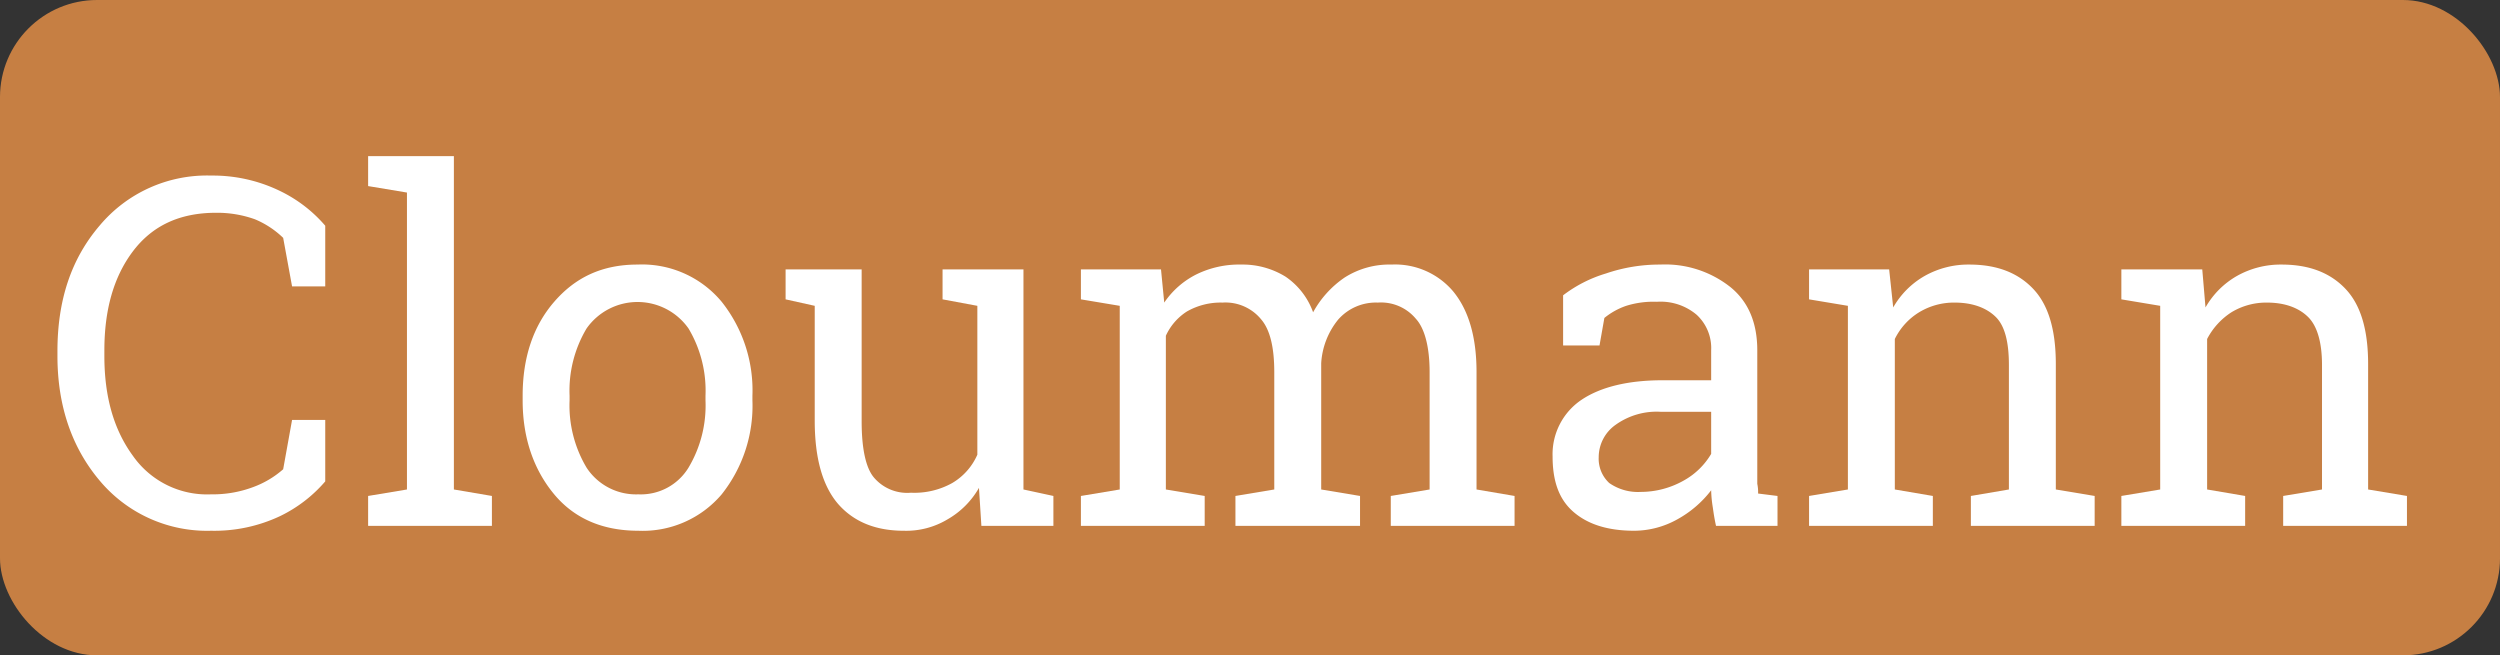 <svg xmlns="http://www.w3.org/2000/svg" viewBox="0 0 309 81">
  <rect x="0" y="0" width="309" height="81" fill="#333333" stroke="none"/>
  <rect width="309" height="81" rx="12" style="fill: #c67f43"/>
  <g>
    <path d="M40.2,35.4H36.1l-1.1-6a11.2,11.2,0,0,0-3.5-2.3,13.8,13.8,0,0,0-4.8-.8c-4.5,0-7.9,1.6-10.3,4.8s-3.5,7.3-3.5,12.2V44c0,4.9,1.1,9,3.5,12.3a11.2,11.2,0,0,0,9.7,4.8,14.2,14.2,0,0,0,5.2-.9A11.7,11.7,0,0,0,35,58l1.1-6.1h4.1v7.6a17.2,17.2,0,0,1-5.6,4.3,19,19,0,0,1-8.5,1.8,17.3,17.3,0,0,1-13.7-6.1C8.9,55.4,7.1,50.2,7.1,44v-.6c0-6.3,1.7-11.4,5.2-15.5a17.3,17.3,0,0,1,13.8-6.2,19,19,0,0,1,8.5,1.9,17.2,17.2,0,0,1,5.6,4.3Z" style="fill: #fff"/>
    <path d="M45.5,23V19.3H56.1V60.5l4.7.8V65H45.5V61.3l4.8-.8V23.8Z" style="fill: #fff"/>
    <path d="M64.6,48.9c0-4.7,1.3-8.6,3.9-11.6s5.9-4.6,10.3-4.6a12.8,12.8,0,0,1,10.4,4.6A17.6,17.6,0,0,1,93,48.9v.6a17.6,17.6,0,0,1-3.8,11.6,12.8,12.8,0,0,1-10.3,4.5c-4.4,0-7.9-1.5-10.4-4.5s-3.9-6.9-3.9-11.6Zm5.8.6a15,15,0,0,0,2.1,8.3,7.3,7.3,0,0,0,6.4,3.3,6.9,6.9,0,0,0,6.2-3.3,15,15,0,0,0,2.1-8.3v-.6a15,15,0,0,0-2.1-8.3,7.7,7.7,0,0,0-12.6,0,15,15,0,0,0-2.1,8.3Z" style="fill: #fff"/>
    <path d="M121,60.3a10.4,10.4,0,0,1-3.9,3.9,9.9,9.9,0,0,1-5.4,1.4q-5.2,0-8.1-3.3c-1.9-2.2-2.9-5.6-2.9-10.3V37.8L97.1,37V33.3h9.4V52.1c0,3.3.5,5.7,1.5,6.9a5.4,5.4,0,0,0,4.6,1.9,9.6,9.6,0,0,0,5.1-1.2,7.6,7.6,0,0,0,3.1-3.5V37.8l-4.3-.8V33.3h10V60.5l3.7.8V65h-8.9Z" style="fill: #fff"/>
    <path d="M133.6,61.3l4.8-.8V37.8l-4.8-.8V33.3h9.9l.4,4.1a10.5,10.5,0,0,1,4-3.5,12,12,0,0,1,5.5-1.2,10.1,10.1,0,0,1,5.5,1.5,9,9,0,0,1,3.4,4.4,12.4,12.4,0,0,1,3.9-4.3,10.3,10.3,0,0,1,5.8-1.6,9.4,9.4,0,0,1,7.6,3.3c1.9,2.3,2.9,5.6,2.9,10V60.5l4.7.8V65H171.9V61.3l4.8-.8V46c0-3.1-.6-5.4-1.7-6.6a5.6,5.6,0,0,0-4.7-2,6.2,6.2,0,0,0-4.9,2.1,9.4,9.4,0,0,0-2.1,5.4V60.5l4.8.8V65H152.7V61.3l4.8-.8V46c0-3-.5-5.2-1.6-6.5a5.7,5.7,0,0,0-4.8-2.1,8.4,8.4,0,0,0-4.4,1.1,7,7,0,0,0-2.6,3v19l4.8.8V65H133.6Z" style="fill: #fff"/>
    <path d="M212.1,65c-.2-.9-.3-1.6-.4-2.3a14.9,14.9,0,0,1-.2-2.1,13.4,13.4,0,0,1-4.2,3.6,11,11,0,0,1-5.3,1.4c-3.3,0-5.8-.8-7.6-2.4s-2.5-3.9-2.5-6.8a8.1,8.1,0,0,1,3.6-7c2.4-1.6,5.8-2.4,10-2.4h6V43.3a5.6,5.6,0,0,0-1.8-4.4,6.9,6.9,0,0,0-4.9-1.6,11.3,11.3,0,0,0-3.8.5,8.7,8.7,0,0,0-2.7,1.5l-.6,3.4h-4.5V36.5a16.5,16.5,0,0,1,5.3-2.7,20.5,20.5,0,0,1,6.7-1.1,13,13,0,0,1,8.7,2.8q3.3,2.7,3.3,7.8V59.8a4.9,4.9,0,0,1,.1,1.2l2.4.3V65Zm-9.3-4.2a10.8,10.8,0,0,0,5.3-1.4,9,9,0,0,0,3.4-3.3V50.9h-6.2a8.7,8.7,0,0,0-5.6,1.6,4.9,4.9,0,0,0-2.1,4,4.1,4.1,0,0,0,1.3,3.2A6.2,6.2,0,0,0,202.8,60.8Z" style="fill: #fff"/>
    <path d="M223.6,61.3l4.8-.8V37.8l-4.8-.8V33.3h9.9L234,38a10.4,10.4,0,0,1,3.9-3.9,11,11,0,0,1,5.5-1.4c3.4,0,6,1,7.9,3s2.8,5.1,2.8,9.3V60.5l4.8.8V65H243.6V61.3l4.7-.8V45.1c0-2.8-.5-4.8-1.6-5.9s-2.8-1.8-5.1-1.8a8.3,8.3,0,0,0-4.4,1.2,8,8,0,0,0-3,3.3V60.5l4.7.8V65H223.6Z" style="fill: #fff"/>
    <path d="M262.2,61.3l4.8-.8V37.8l-4.8-.8V33.3h10l.4,4.7a10.4,10.4,0,0,1,3.9-3.9,11,11,0,0,1,5.5-1.4c3.4,0,6,1,7.9,3s2.8,5.1,2.8,9.3V60.5l4.8.8V65H282.2V61.3l4.8-.8V45.1c0-2.8-.6-4.8-1.7-5.9s-2.8-1.8-5.1-1.8a8.3,8.3,0,0,0-4.4,1.2,8.7,8.7,0,0,0-3,3.3V60.5l4.7.8V65H262.2Z" style="fill: #fff"/>
  </g>
</svg>
